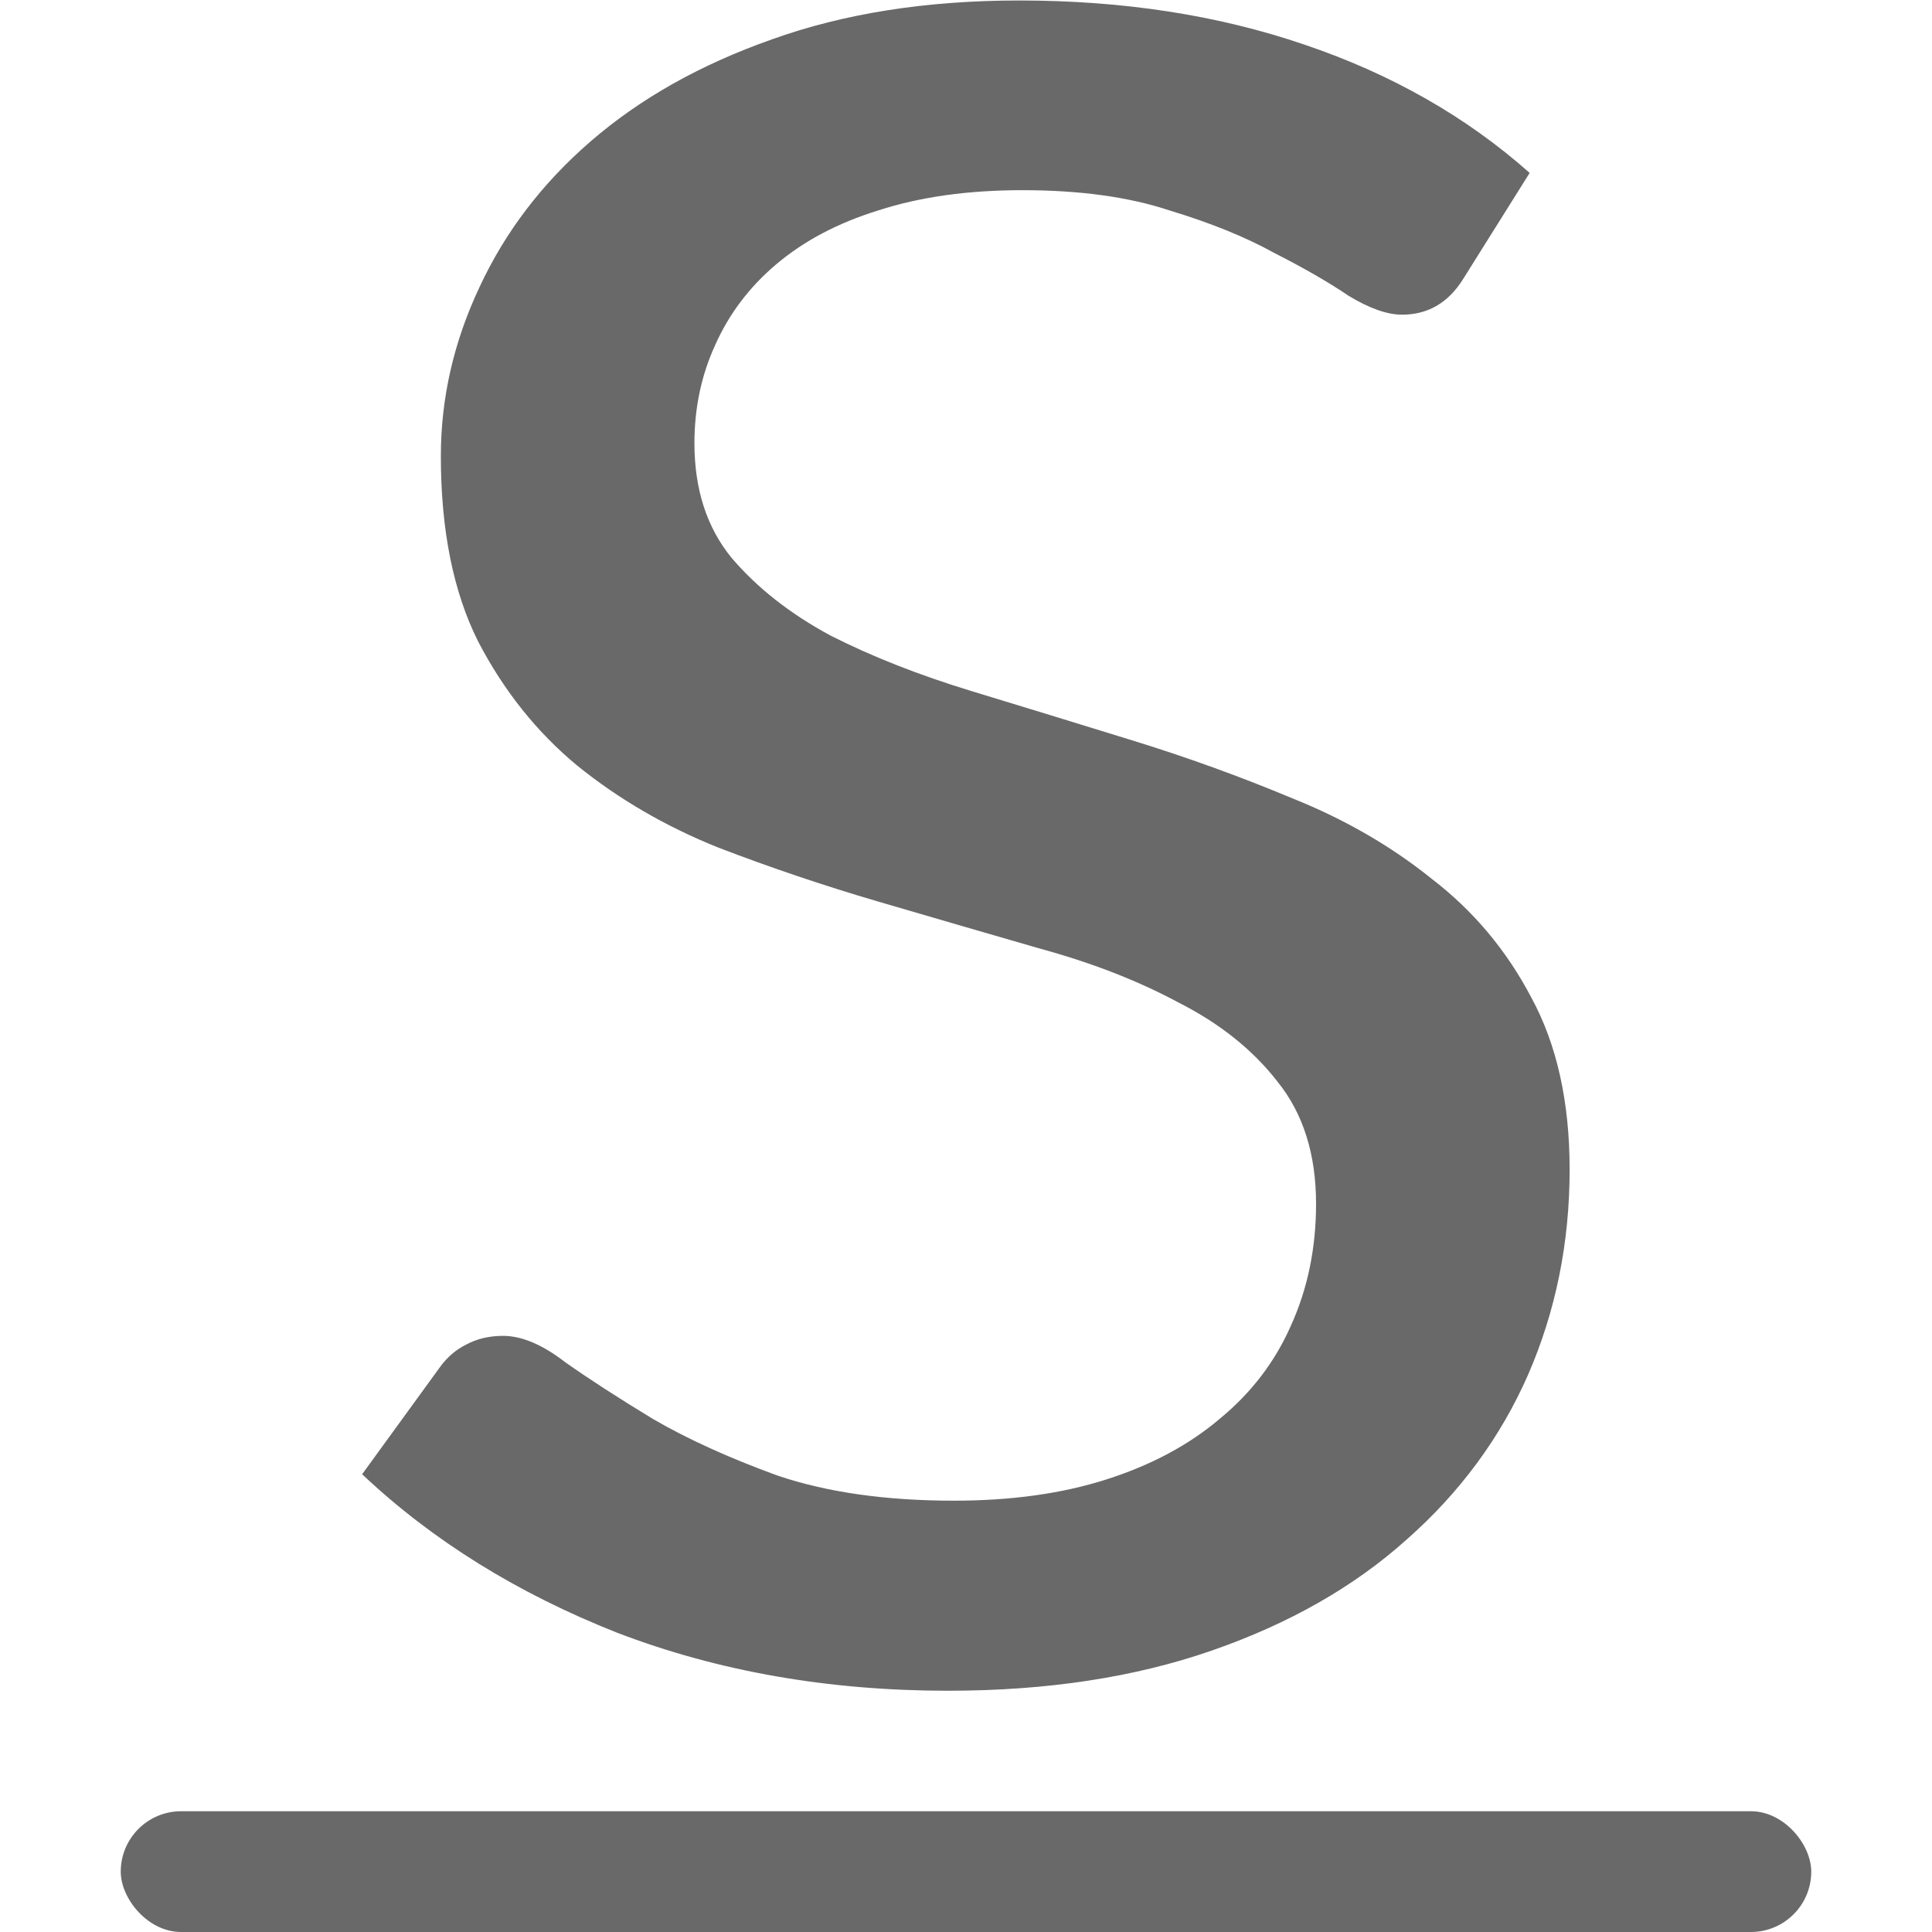 <svg viewBox="0 0 16 16" xmlns="http://www.w3.org/2000/svg">/&amp;gt;<rect fill="#696969" height="1" ry=".5" width="14" x="1" y="15"/><path d="m12.115 2.314q-.184.292-.504.292-.184 0-.442-.156-.246-.167-.614-.354-.356-.198-.872-.354-.504-.167-1.216-.167-.676 0-1.192.167-.504.156-.848.448-.332.281-.504.667-.172.375-.172.813 0 .573.307.949.319.375.823.646.516.261 1.167.459.651.198 1.327.407.676.208 1.327.48.651.261 1.155.667.516.396.823.98.319.584.319 1.428 0 .907-.344 1.699-.344.782-1.007 1.366-.651.584-1.609.917-.958.334-2.187.334-1.486 0-2.74-.48-1.241-.49-2.113-1.313l.651-.896q.086-.115.209-.177.135-.073.307-.073.233 0 .516.219.295.208.725.469.43.25 1.032.469.614.208 1.462.208.713 0 1.265-.177.553-.177.934-.5.393-.323.59-.771.209-.459.209-1.011 0-.615-.319-1.011-.307-.396-.823-.657-.504-.271-1.155-.448-.651-.188-1.327-.386-.676-.198-1.327-.448-.651-.261-1.167-.678-.504-.417-.823-1.032-.307-.615-.307-1.532 0-.719.319-1.397.319-.688.921-1.209.614-.532 1.499-.844.897-.323 2.052-.323 1.29 0 2.359.365 1.081.365 1.867 1.063z" fill="#696969"/></svg>